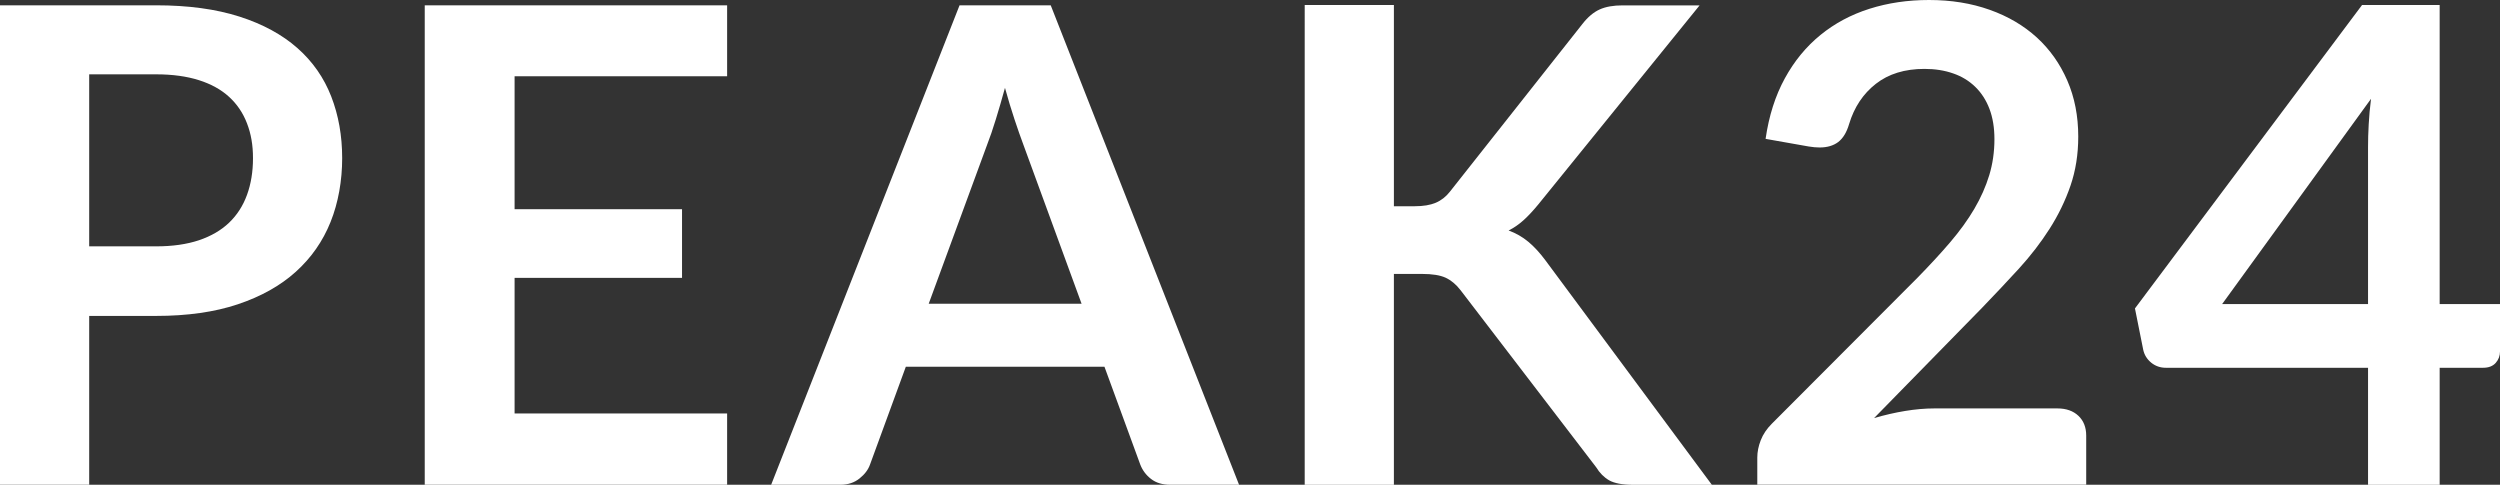 <?xml version="1.0" encoding="UTF-8"?><svg id="Layer_1" xmlns="http://www.w3.org/2000/svg" viewBox="0 0 377 73.1"><rect x="0" y="0" width="377" height="73.1" fill="#333333" stroke="none"/><defs><style>.cls-1{fill:#fff;}</style></defs><path class="cls-1" d="M13.45,47.65v25.45H0V.8H23.55c4.83,0,9.02,.57,12.55,1.7,3.53,1.13,6.45,2.72,8.75,4.75,2.3,2.03,4,4.47,5.1,7.3,1.1,2.83,1.65,5.93,1.65,9.3s-.58,6.71-1.75,9.62c-1.17,2.92-2.92,5.42-5.25,7.52-2.33,2.1-5.25,3.73-8.75,4.9-3.5,1.17-7.6,1.75-12.3,1.75H13.45Zm0-10.5h10.1c2.47,0,4.62-.31,6.45-.92,1.83-.62,3.35-1.5,4.55-2.65,1.2-1.15,2.1-2.55,2.7-4.2s.9-3.49,.9-5.52-.3-3.68-.9-5.25c-.6-1.57-1.5-2.9-2.7-4-1.2-1.1-2.72-1.94-4.55-2.52-1.83-.58-3.98-.88-6.45-.88H13.45v25.95Z"/><path class="cls-1" d="M109.65,.8V11.5h-32.05V31.55h25.25v10.35h-25.25v20.45h32.05v10.75h-45.6V.8h45.6Z"/><path class="cls-1" d="M186.85,73.1h-10.4c-1.17,0-2.12-.29-2.88-.88-.75-.58-1.29-1.31-1.62-2.17l-5.4-14.75h-29.95l-5.4,14.75c-.27,.77-.79,1.47-1.58,2.1-.78,.63-1.74,.95-2.88,.95h-10.45L144.7,.8h13.75l28.4,72.3Zm-46.8-27.3h23.05l-8.8-24.05c-.4-1.07-.84-2.32-1.32-3.77-.48-1.45-.96-3.02-1.43-4.73-.47,1.7-.92,3.28-1.38,4.75-.45,1.47-.89,2.75-1.32,3.85l-8.8,23.95Z"/><path class="cls-1" d="M210.2,31.1h3.15c1.27,0,2.32-.17,3.15-.52,.83-.35,1.55-.91,2.15-1.68L238.6,3.65c.83-1.07,1.71-1.81,2.62-2.22,.92-.42,2.08-.62,3.48-.62h11.6l-24.35,30.05c-.77,.93-1.5,1.72-2.2,2.35-.7,.63-1.45,1.15-2.25,1.55,1.1,.4,2.09,.97,2.97,1.7,.88,.73,1.74,1.67,2.58,2.8l25.1,33.85h-11.9c-1.6,0-2.79-.23-3.58-.67-.78-.45-1.44-1.11-1.97-1.98l-20.45-26.7c-.67-.87-1.42-1.49-2.25-1.88-.83-.38-2.02-.57-3.55-.57h-4.25v31.8h-13.45V.75h13.45V31.1Z"/><path class="cls-1" d="M290.9,0C294.23,0,297.28,.49,300.05,1.48c2.77,.98,5.13,2.38,7.1,4.17,1.97,1.8,3.5,3.97,4.6,6.5,1.1,2.53,1.65,5.35,1.65,8.45,0,2.67-.39,5.13-1.17,7.4-.78,2.27-1.83,4.43-3.15,6.5-1.32,2.07-2.86,4.07-4.62,6-1.77,1.93-3.62,3.9-5.55,5.9l-16.3,16.65c1.6-.47,3.17-.83,4.7-1.08s3-.38,4.4-.38h18.55c1.33,0,2.39,.38,3.17,1.12s1.17,1.74,1.17,2.98v7.4h-49.6v-4.1c0-.83,.17-1.7,.52-2.6,.35-.9,.91-1.73,1.68-2.5l21.95-22c1.83-1.87,3.48-3.65,4.93-5.35,1.45-1.7,2.67-3.38,3.65-5.05,.98-1.67,1.73-3.36,2.25-5.07s.78-3.53,.78-5.43c0-1.73-.25-3.26-.75-4.57-.5-1.32-1.22-2.43-2.15-3.33-.93-.9-2.04-1.58-3.33-2.02-1.28-.45-2.72-.68-4.32-.68-2.97,0-5.41,.75-7.33,2.25-1.92,1.5-3.26,3.52-4.03,6.05-.37,1.27-.92,2.17-1.65,2.73-.73,.55-1.67,.82-2.8,.82-.5,0-1.05-.05-1.65-.15l-6.5-1.15c.5-3.47,1.47-6.51,2.9-9.12,1.43-2.62,3.23-4.8,5.38-6.55,2.15-1.75,4.62-3.07,7.4-3.95C284.71,.44,287.7,0,290.9,0Z"/><path class="cls-1" d="M367.9,45.85h9.1v7.15c0,.67-.22,1.24-.65,1.73-.43,.48-1.07,.73-1.9,.73h-6.55v17.65h-10.8v-17.65h-30.5c-.83,0-1.57-.26-2.2-.77-.63-.52-1.03-1.16-1.2-1.93l-1.25-6.25L356.2,.75h11.7V45.85Zm-10.8-23.65c0-1.07,.03-2.22,.1-3.45,.07-1.23,.18-2.52,.35-3.85l-22.45,30.95h22V22.2Z"/></svg>
